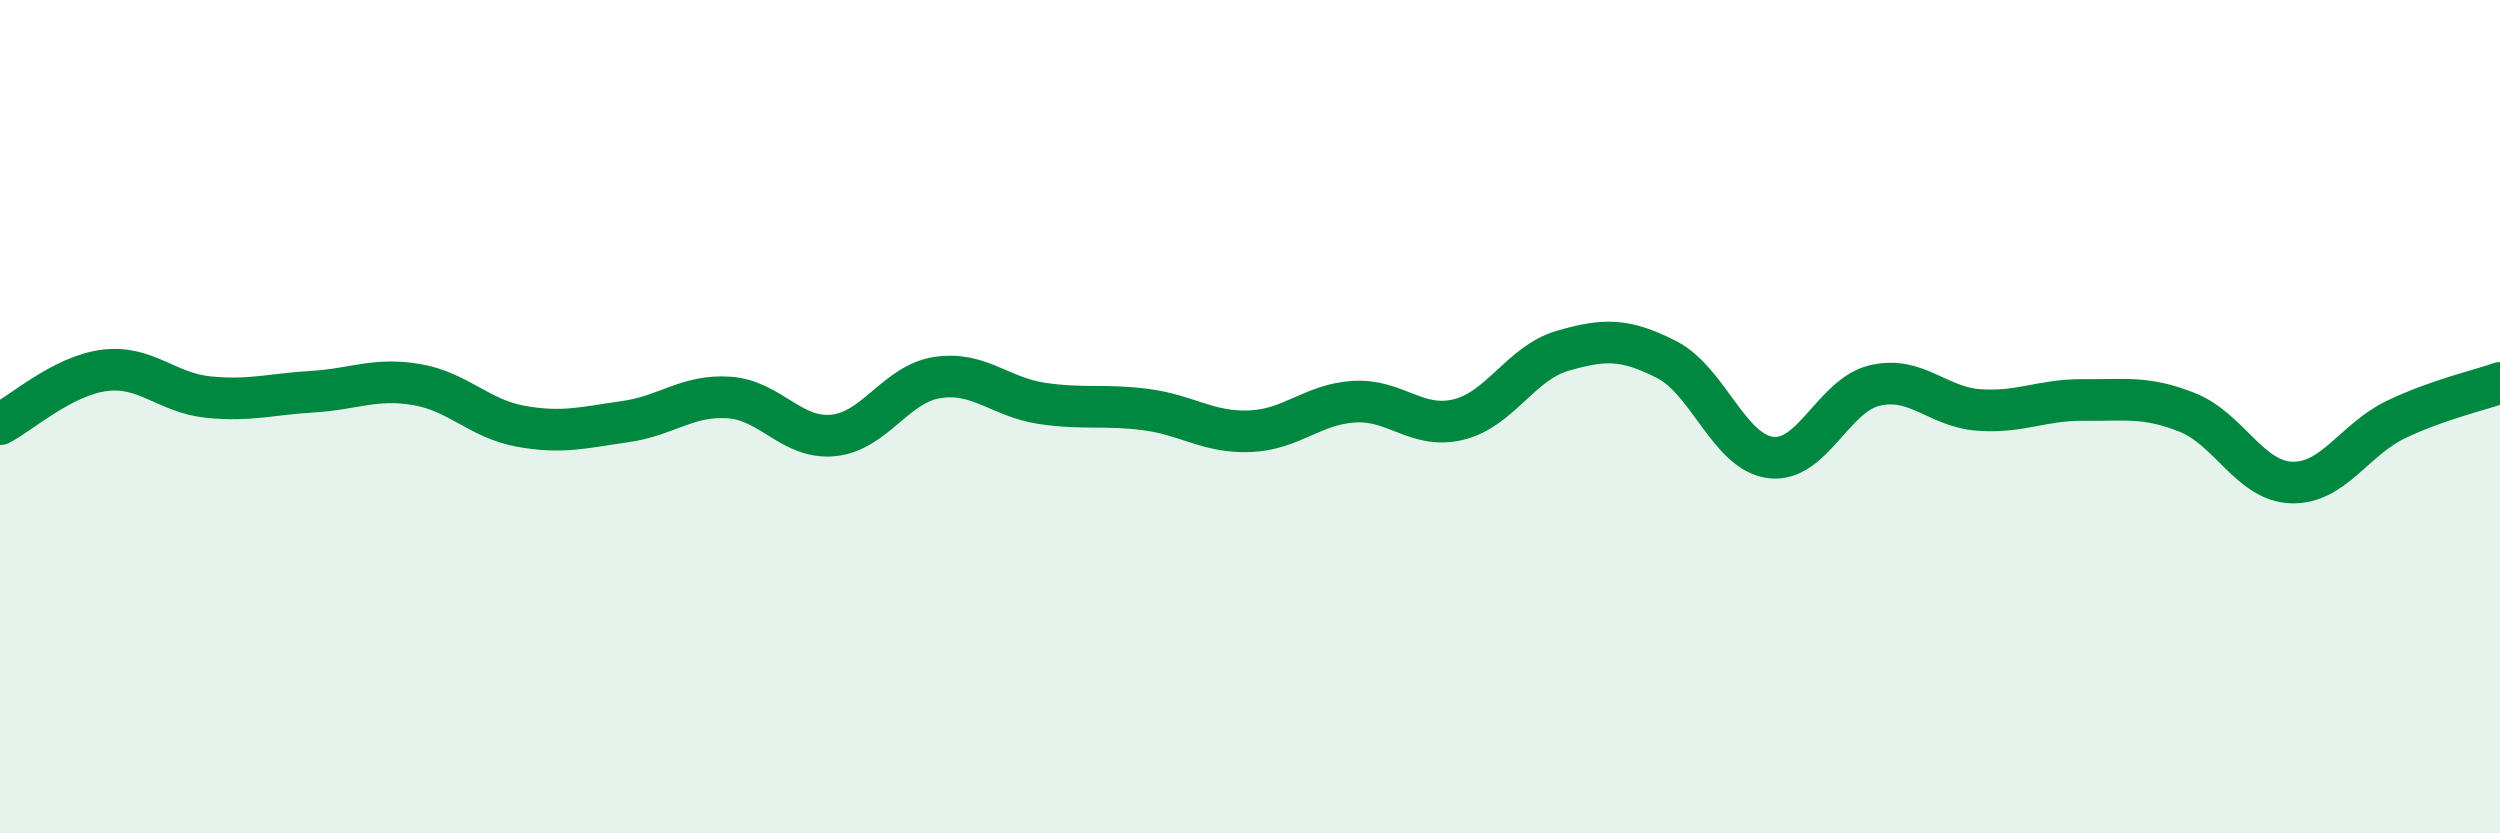 
    <svg width="60" height="20" viewBox="0 0 60 20" xmlns="http://www.w3.org/2000/svg">
      <path
        d="M 0,10.18 C 0.5,9.92 1.5,9.02 2.5,8.89 C 3.5,8.76 4,9.43 5,9.53 C 6,9.63 6.5,9.46 7.5,9.4 C 8.5,9.34 9,9.06 10,9.23 C 11,9.4 11.5,10.05 12.5,10.23 C 13.5,10.41 14,10.26 15,10.12 C 16,9.98 16.5,9.47 17.5,9.54 C 18.5,9.61 19,10.55 20,10.45 C 21,10.35 21.5,9.21 22.5,9.06 C 23.5,8.91 24,9.53 25,9.68 C 26,9.83 26.5,9.7 27.5,9.83 C 28.5,9.96 29,10.39 30,10.35 C 31,10.31 31.5,9.7 32.5,9.64 C 33.5,9.58 34,10.31 35,10.07 C 36,9.83 36.5,8.71 37.5,8.42 C 38.5,8.13 39,8.12 40,8.63 C 41,9.14 41.5,10.86 42.5,10.98 C 43.5,11.1 44,9.48 45,9.25 C 46,9.02 46.5,9.77 47.5,9.84 C 48.5,9.91 49,9.59 50,9.6 C 51,9.61 51.5,9.5 52.5,9.9 C 53.5,10.3 54,11.55 55,11.58 C 56,11.61 56.5,10.55 57.5,10.07 C 58.5,9.59 59.5,9.37 60,9.19L60 20L0 20Z"
        fill="#008740"
        opacity="0.1"
        stroke-linecap="round"
        stroke-linejoin="round"
      />
      <path
        d="M 0,10.18 C 0.5,9.92 1.5,9.02 2.5,8.89 C 3.5,8.76 4,9.43 5,9.53 C 6,9.63 6.5,9.46 7.5,9.4 C 8.5,9.34 9,9.06 10,9.23 C 11,9.4 11.5,10.05 12.5,10.23 C 13.5,10.41 14,10.26 15,10.12 C 16,9.98 16.5,9.47 17.5,9.54 C 18.5,9.61 19,10.55 20,10.45 C 21,10.35 21.5,9.21 22.5,9.06 C 23.5,8.91 24,9.53 25,9.68 C 26,9.83 26.5,9.7 27.5,9.83 C 28.5,9.96 29,10.39 30,10.35 C 31,10.31 31.5,9.7 32.5,9.64 C 33.5,9.58 34,10.31 35,10.07 C 36,9.83 36.5,8.71 37.5,8.42 C 38.5,8.13 39,8.12 40,8.63 C 41,9.14 41.5,10.86 42.5,10.98 C 43.5,11.1 44,9.48 45,9.25 C 46,9.02 46.5,9.77 47.5,9.84 C 48.5,9.91 49,9.59 50,9.6 C 51,9.61 51.5,9.5 52.5,9.9 C 53.5,10.3 54,11.55 55,11.58 C 56,11.61 56.5,10.55 57.5,10.07 C 58.5,9.59 59.5,9.37 60,9.19"
        stroke="#008740"
        stroke-width="1"
        fill="none"
        stroke-linecap="round"
        stroke-linejoin="round"
      />
    </svg>
  